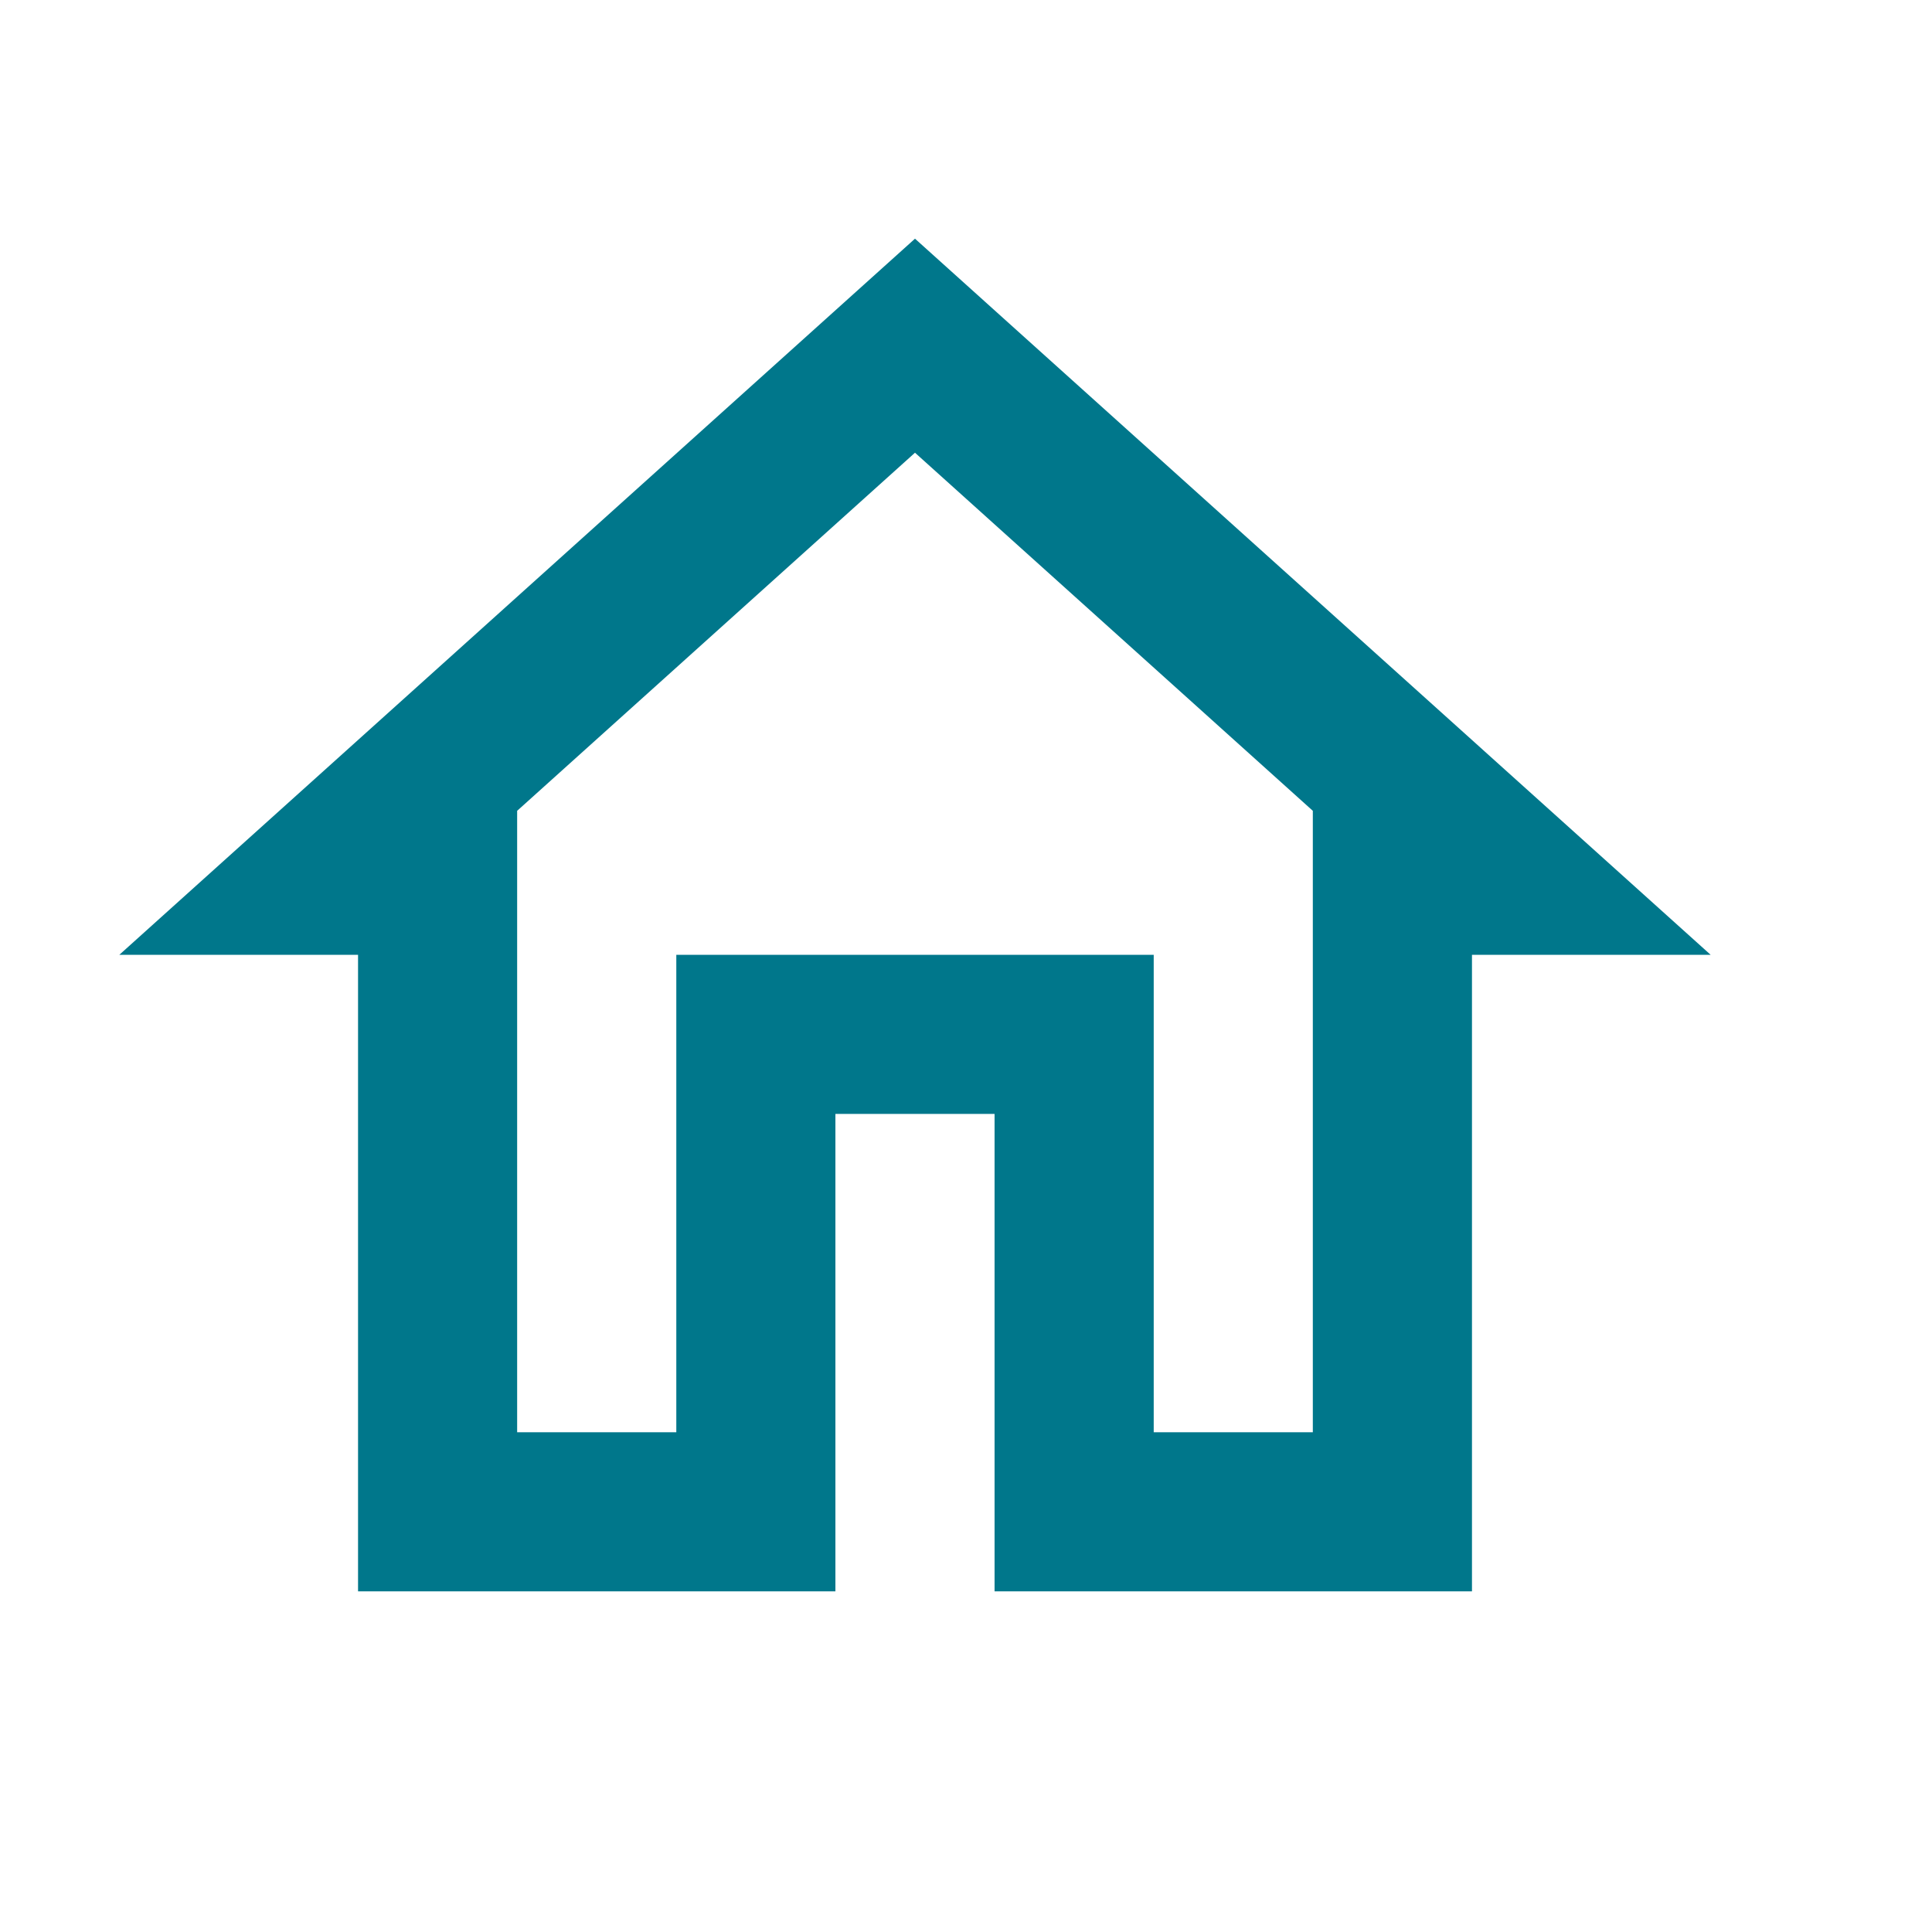 <svg width="37" height="37" viewBox="0 0 37 37" fill="none" xmlns="http://www.w3.org/2000/svg">
<path d="M17.523 8.67L25.142 15.528V27.429H22.095V18.286H12.952V27.429H9.904V15.528L17.523 8.67ZM17.523 4.571L2.285 18.286H6.857V30.476H15.999V21.333H19.047V30.476H28.19V18.286H32.761L17.523 4.571Z" fill="#00778B"/>
</svg>
